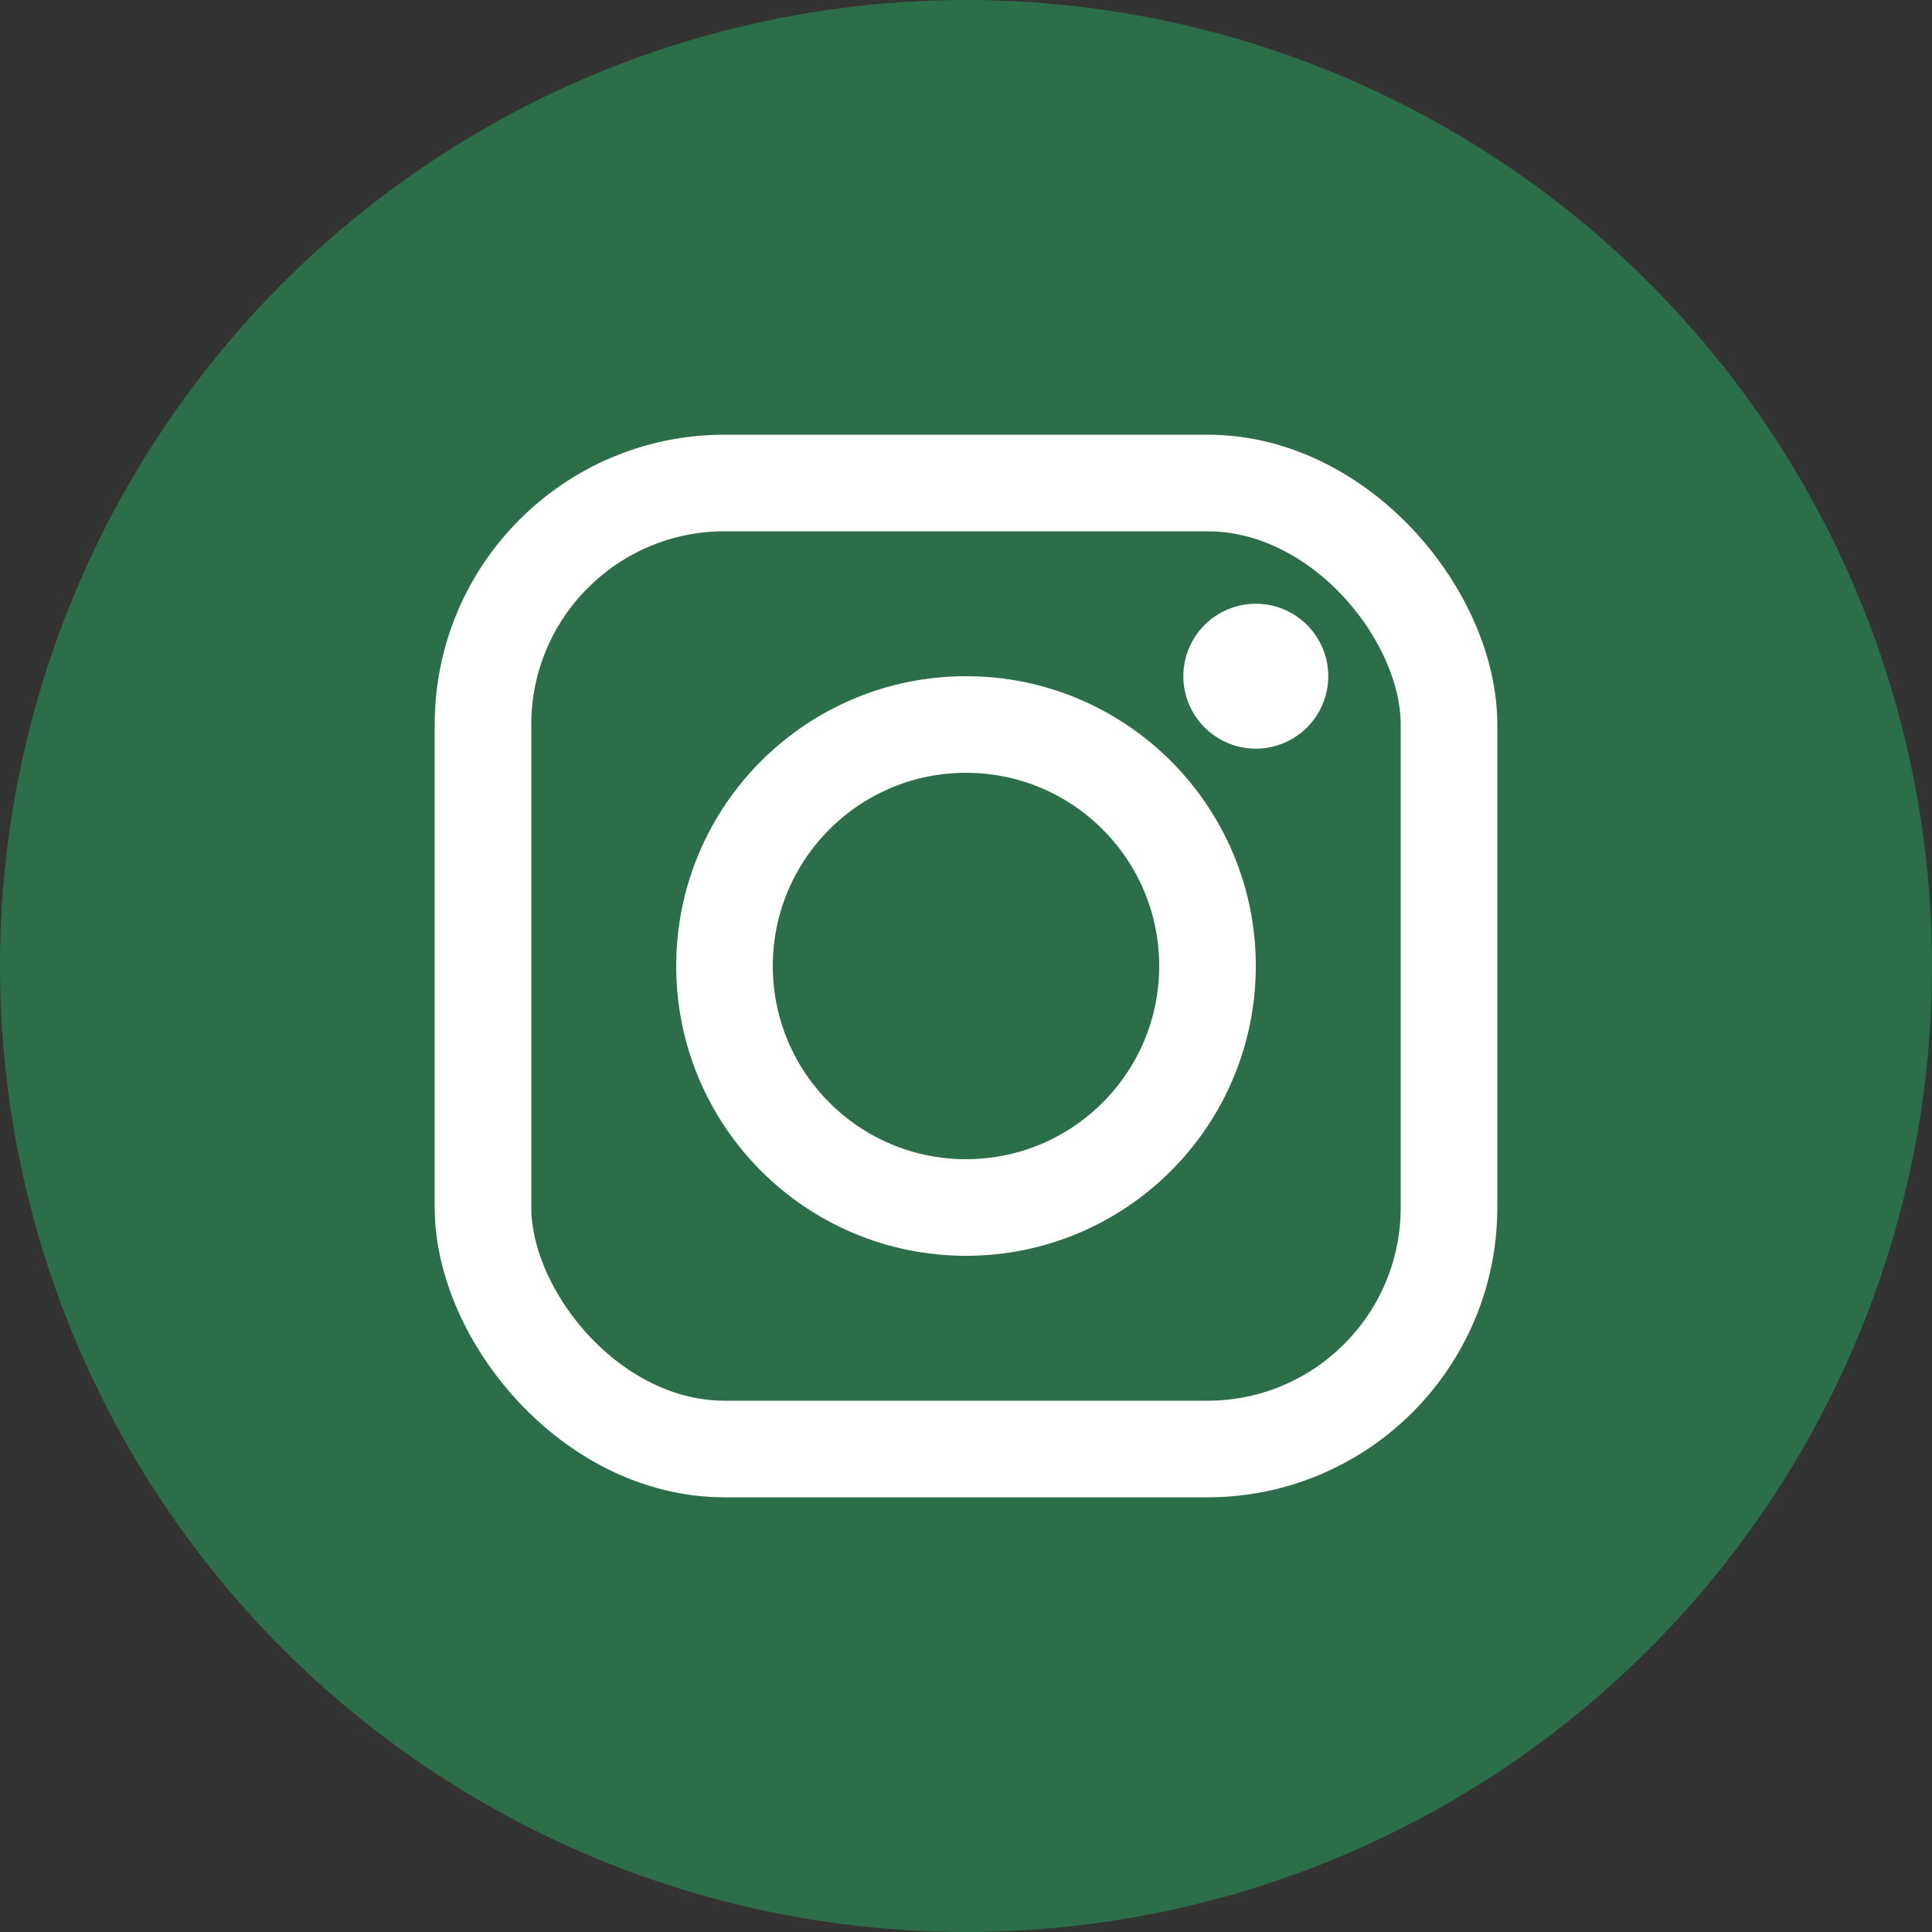 <svg xmlns="http://www.w3.org/2000/svg" viewBox="0 0 40 40" width="40" height="40">
  <rect x="0" y="0" width="40" height="40" fill="#333333" stroke="none"/>
  <!-- Circle background -->
  <circle cx="20" cy="20" r="20" fill="#2c6e49" />
  
  <!-- Instagram icon -->
  <g fill="#ffffff">
    <!-- Camera outline -->
    <rect x="10" y="10" width="20" height="20" rx="5" fill="none" stroke="#ffffff" stroke-width="2" />
    
    <!-- Camera lens -->
    <circle cx="20" cy="20" r="5" fill="none" stroke="#ffffff" stroke-width="2" />
    
    <!-- Camera flash -->
    <circle cx="26" cy="14" r="1.5" />
  </g>
</svg>
